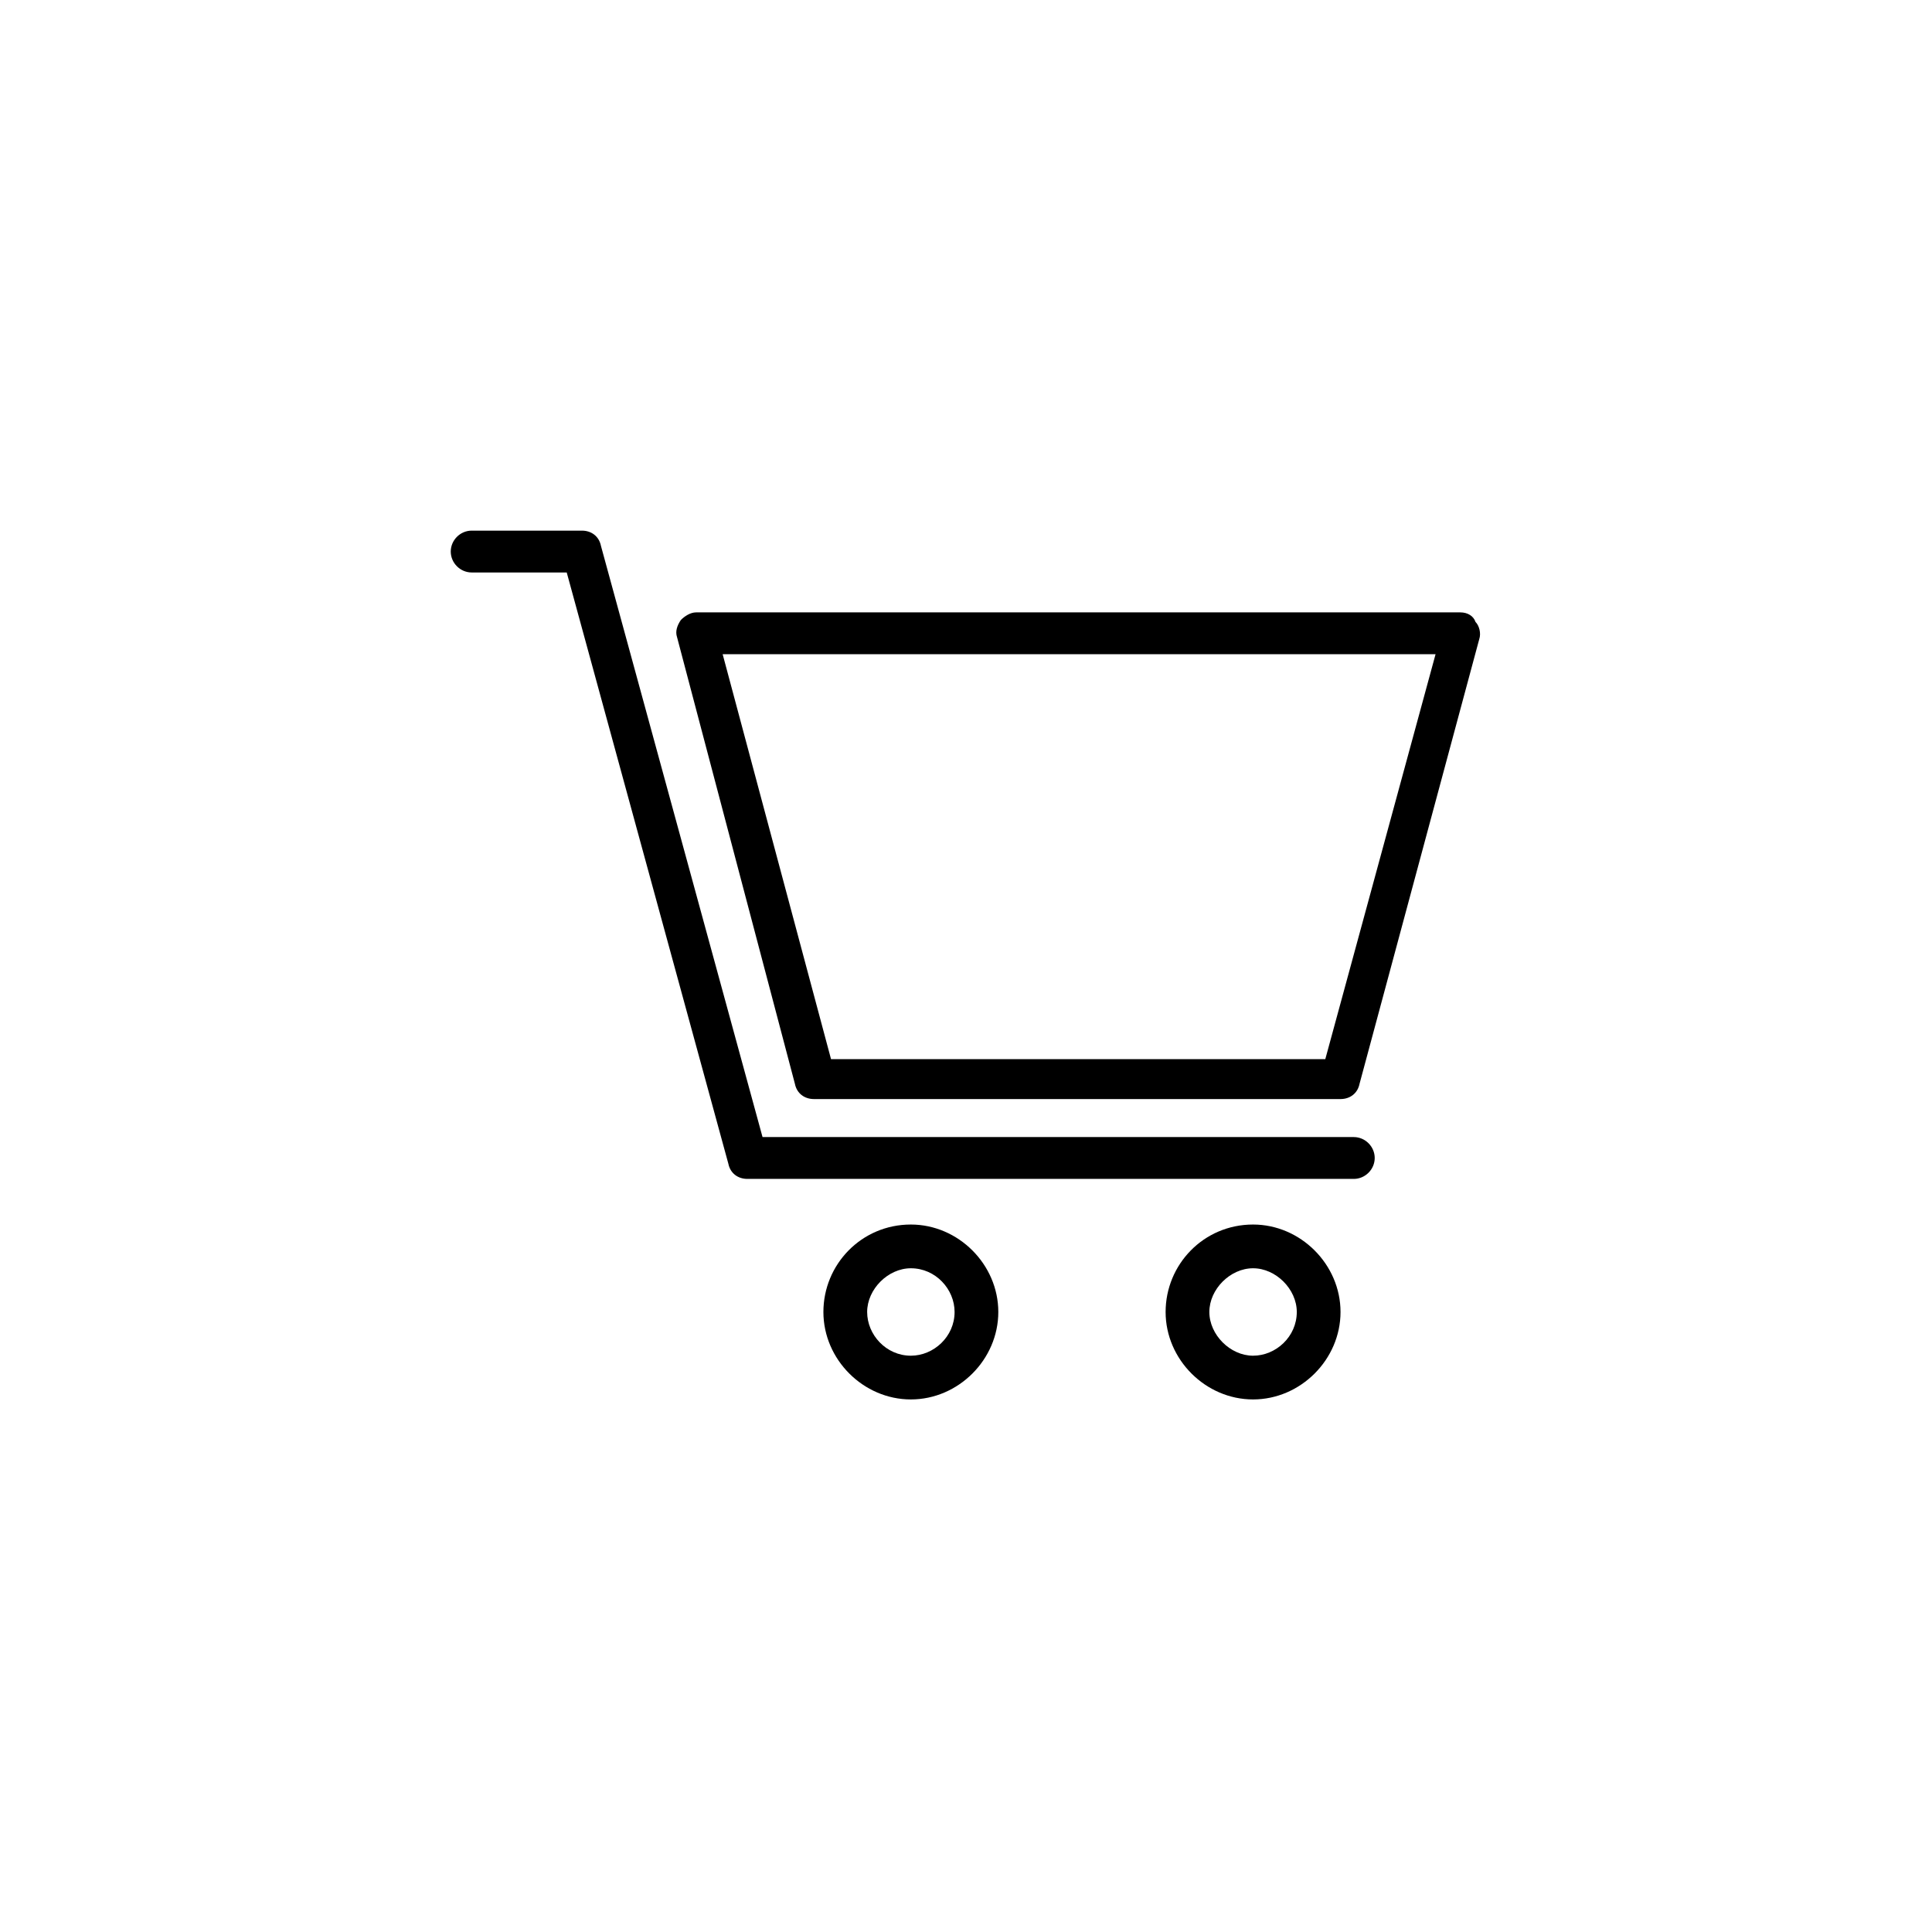 <?xml version="1.0" encoding="UTF-8"?>
<!-- The Best Svg Icon site in the world: iconSvg.co, Visit us! https://iconsvg.co -->
<svg fill="#000000" width="800px" height="800px" version="1.1" viewBox="144 144 512 512" xmlns="http://www.w3.org/2000/svg">
 <g>
  <path d="m362.21 491.69c0 12.594 10.578 23.176 23.176 23.176 12.594 0 23.176-10.578 23.176-23.176 0-12.594-10.578-23.176-23.176-23.176-13.098 0-23.176 10.582-23.176 23.176zm34.766 0c0 6.551-5.543 11.586-11.586 11.586-6.551 0-11.586-5.543-11.586-11.586 0-6.047 5.543-11.586 11.586-11.586 6.547 0 11.586 5.539 11.586 11.586z"/>
  <path d="m452.9 491.69c0 12.594 10.578 23.176 23.176 23.176 12.594 0 23.176-10.578 23.176-23.176 0-12.594-10.578-23.176-23.176-23.176-13.098 0-23.176 10.582-23.176 23.176zm34.762 0c0 6.551-5.543 11.586-11.586 11.586-6.047 0-11.586-5.543-11.586-11.586 0-6.047 5.543-11.586 11.586-11.586 6.047 0 11.586 5.539 11.586 11.586z"/>
  <path d="m337.02 452.39c0.504 2.519 2.519 4.031 5.039 4.031h160.71c3.023 0 5.543-2.519 5.543-5.543 0-3.023-2.519-5.543-5.543-5.543h-156.69l-42.824-156.68c-0.504-2.519-2.519-4.031-5.039-4.031h-29.219c-3.023 0-5.543 2.519-5.543 5.543 0 3.023 2.519 5.543 5.543 5.543h25.191z"/>
  <path d="m530.99 306.29h-202.53c-1.512 0-3.023 1.008-4.031 2.016-1.008 1.512-1.512 3.023-1.008 4.535l31.238 118.39c0.504 2.519 2.519 4.031 5.039 4.031h139.55c2.519 0 4.535-1.512 5.039-4.031l31.738-117.89c0.504-1.512 0-3.527-1.008-4.535-0.504-1.512-2.016-2.519-4.031-2.519zm-35.77 118.39h-130.99l-28.719-107.31h188.93z"/>
 </g>
</svg>